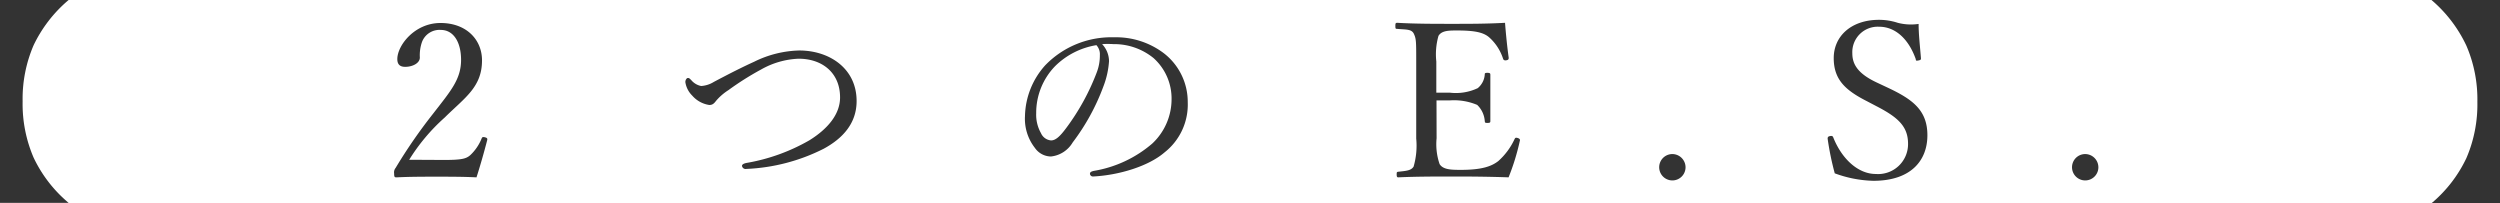 <svg xmlns="http://www.w3.org/2000/svg" viewBox="0 0 267.42 21.75"><defs><style>.cls-1{fill:#333;}</style></defs><title>アセット 16</title><g id="レイヤー_2" data-name="レイヤー 2"><g id="レイヤー_2-2" data-name="レイヤー 2"><path class="cls-1" d="M7.34,0A14.48,14.48,0,0,0,3.59,4.85a14.52,14.52,0,0,0-1.17,6,14.52,14.52,0,0,0,1.17,6,14.27,14.27,0,0,0,3.75,4.85H0V0Z"/><path class="cls-1" d="M47.52,17.11c1.91,0,2.35-.14,2.78-.51a5,5,0,0,0,1.22-1.79c.07-.16.14-.18.37-.12s.25.14.23.28c-.3,1.17-.76,2.8-1.15,4-1.47-.07-2.78-.07-4.25-.07s-2.81,0-4.28.07c-.21,0-.28,0-.28-.41a.75.75,0,0,1,.16-.6,54.86,54.86,0,0,1,4-5.79c1.89-2.44,3-3.68,3-5.77,0-1.82-.76-3.2-2.18-3.2a2,2,0,0,0-2,1.29,4.3,4.3,0,0,0-.23,1.66c0,.62-.8,1-1.56,1-.48,0-.85-.18-.85-.83,0-1.45,1.84-3.86,4.62-3.86s4.44,1.79,4.44,4c0,2.87-1.86,4-4,6.12a20.44,20.44,0,0,0-3.79,4.51Z"/><path class="cls-1" d="M91.63,10.81c0,2.39-1.49,4-3.52,5.1a20.18,20.18,0,0,1-8.28,2.16.39.39,0,0,1-.46-.32c0-.14.14-.25.48-.32A20.33,20.33,0,0,0,86.59,15c1.93-1.2,3.27-2.76,3.27-4.58,0-2.62-1.89-4.14-4.44-4.14a8.82,8.82,0,0,0-4,1.15,30.87,30.87,0,0,0-3.5,2.21,5.89,5.89,0,0,0-1.31,1.13c-.23.3-.39.46-.74.46a3,3,0,0,1-1.82-1,2.56,2.56,0,0,1-.74-1.45c0-.23.14-.44.28-.44s.21.09.37.25A1.84,1.84,0,0,0,75,9.2a2.93,2.93,0,0,0,1.36-.44c1.89-1,3.15-1.63,4.32-2.16a11.47,11.47,0,0,1,4.81-1.2C88.71,5.4,91.63,7.31,91.63,10.81Z"/><path class="cls-1" d="M118.63,6.55a9.19,9.19,0,0,1-.6,2.69,23.16,23.16,0,0,1-3.29,6,3.08,3.08,0,0,1-2.32,1.5,2.12,2.12,0,0,1-1.72-.92,5.05,5.05,0,0,1-1.06-3.4,8.37,8.37,0,0,1,2.16-5.43,9.83,9.83,0,0,1,7.36-3A8.46,8.46,0,0,1,124.5,5.7a6.57,6.57,0,0,1,2.55,5.22,6.5,6.5,0,0,1-2.48,5.38c-1.7,1.47-4.85,2.44-7.66,2.58a.32.32,0,0,1-.32-.28c0-.18.12-.25.41-.32a12.79,12.79,0,0,0,6.25-2.92,6.5,6.5,0,0,0,2.07-4.76,5.8,5.8,0,0,0-1.93-4.39,6.66,6.66,0,0,0-4.28-1.49,10,10,0,0,0-1.22,0A2.69,2.69,0,0,1,118.63,6.55Zm-5.79.55a7.17,7.17,0,0,0-2,5,4,4,0,0,0,.51,2.14,1.29,1.29,0,0,0,1.08.78c.48,0,.94-.41,1.61-1.31a24.44,24.44,0,0,0,3.29-6,5,5,0,0,0,.32-1.82,1.43,1.43,0,0,0-.37-1.06A8.12,8.12,0,0,0,112.84,7.1Z"/><path class="cls-1" d="M153.67,14.79a6.55,6.55,0,0,0,.32,2.76c.37.6,1.24.62,2.28.62,2.28,0,3.29-.39,4-.94A7.16,7.16,0,0,0,162,14.9c.07-.14.11-.21.34-.14s.28.18.23.32a24.36,24.36,0,0,1-1.2,3.89c-2-.07-3.93-.09-5.79-.09s-4.07,0-6,.09c-.14,0-.18-.07-.18-.3s0-.28.18-.3c.8-.09,1.36-.11,1.63-.55a8,8,0,0,0,.28-3V6.62c0-2.18,0-2.46-.25-3s-.9-.44-1.77-.53c-.16,0-.21,0-.21-.28s0-.37.21-.37c1.91.11,4,.11,5.84.11s3.7,0,5.68-.11c.09,1.17.23,2.58.39,3.72,0,.14,0,.23-.21.28s-.34,0-.39-.16A5.19,5.19,0,0,0,159.3,4c-.62-.55-1.61-.74-3.43-.74-.87,0-1.66,0-2,.58a7.2,7.2,0,0,0-.23,2.74V9.91c.37,0,.92,0,1.43,0a5.47,5.47,0,0,0,3-.48A2.07,2.07,0,0,0,158.82,8c0-.14,0-.21.28-.21s.32.07.32.21c0,.8,0,1.54,0,2.32s0,1.77,0,2.6c0,.16,0,.23-.32.23s-.25-.09-.28-.23a2.64,2.64,0,0,0-.81-1.7,6.39,6.39,0,0,0-2.92-.48c-.51,0-1.06,0-1.43,0Z"/><path class="cls-1" d="M180.3,17.91a1.41,1.41,0,1,1-1.4-1.43A1.42,1.42,0,0,1,180.3,17.91Z"/><path class="cls-1" d="M199.71,10.83c-2.3-1.17-3.56-2.3-3.56-4.62S198,2.12,201,2.12a6.46,6.46,0,0,1,2,.32,5.63,5.63,0,0,0,2.23.12c0,1.15.16,2.48.25,3.68,0,.11,0,.18-.28.23s-.25,0-.28-.16c-.76-2.14-2.18-3.45-3.91-3.45a2.72,2.72,0,0,0-2.87,2.85c0,1.13.55,2.14,2.58,3.1l1.17.55c2.69,1.26,4.28,2.42,4.28,5.11s-1.75,4.87-5.77,4.87a12.72,12.72,0,0,1-4.14-.8,30.34,30.34,0,0,1-.76-3.7c0-.11,0-.23.23-.28s.32,0,.37.14c.94,2.35,2.69,3.91,4.55,3.91a3.2,3.2,0,0,0,3.45-3.24c0-1.86-1.1-2.83-3.36-4Z"/><path class="cls-1" d="M224.46,17.91a1.41,1.41,0,1,1-1.4-1.43A1.42,1.42,0,0,1,224.46,17.91Z"/><path class="cls-1" d="M267.42,21.75h-7.34a14.27,14.27,0,0,0,3.75-4.85,14.52,14.52,0,0,0,1.17-6,14.52,14.52,0,0,0-1.17-6A14.49,14.49,0,0,0,260.09,0h7.34Z"/></g></g></svg>